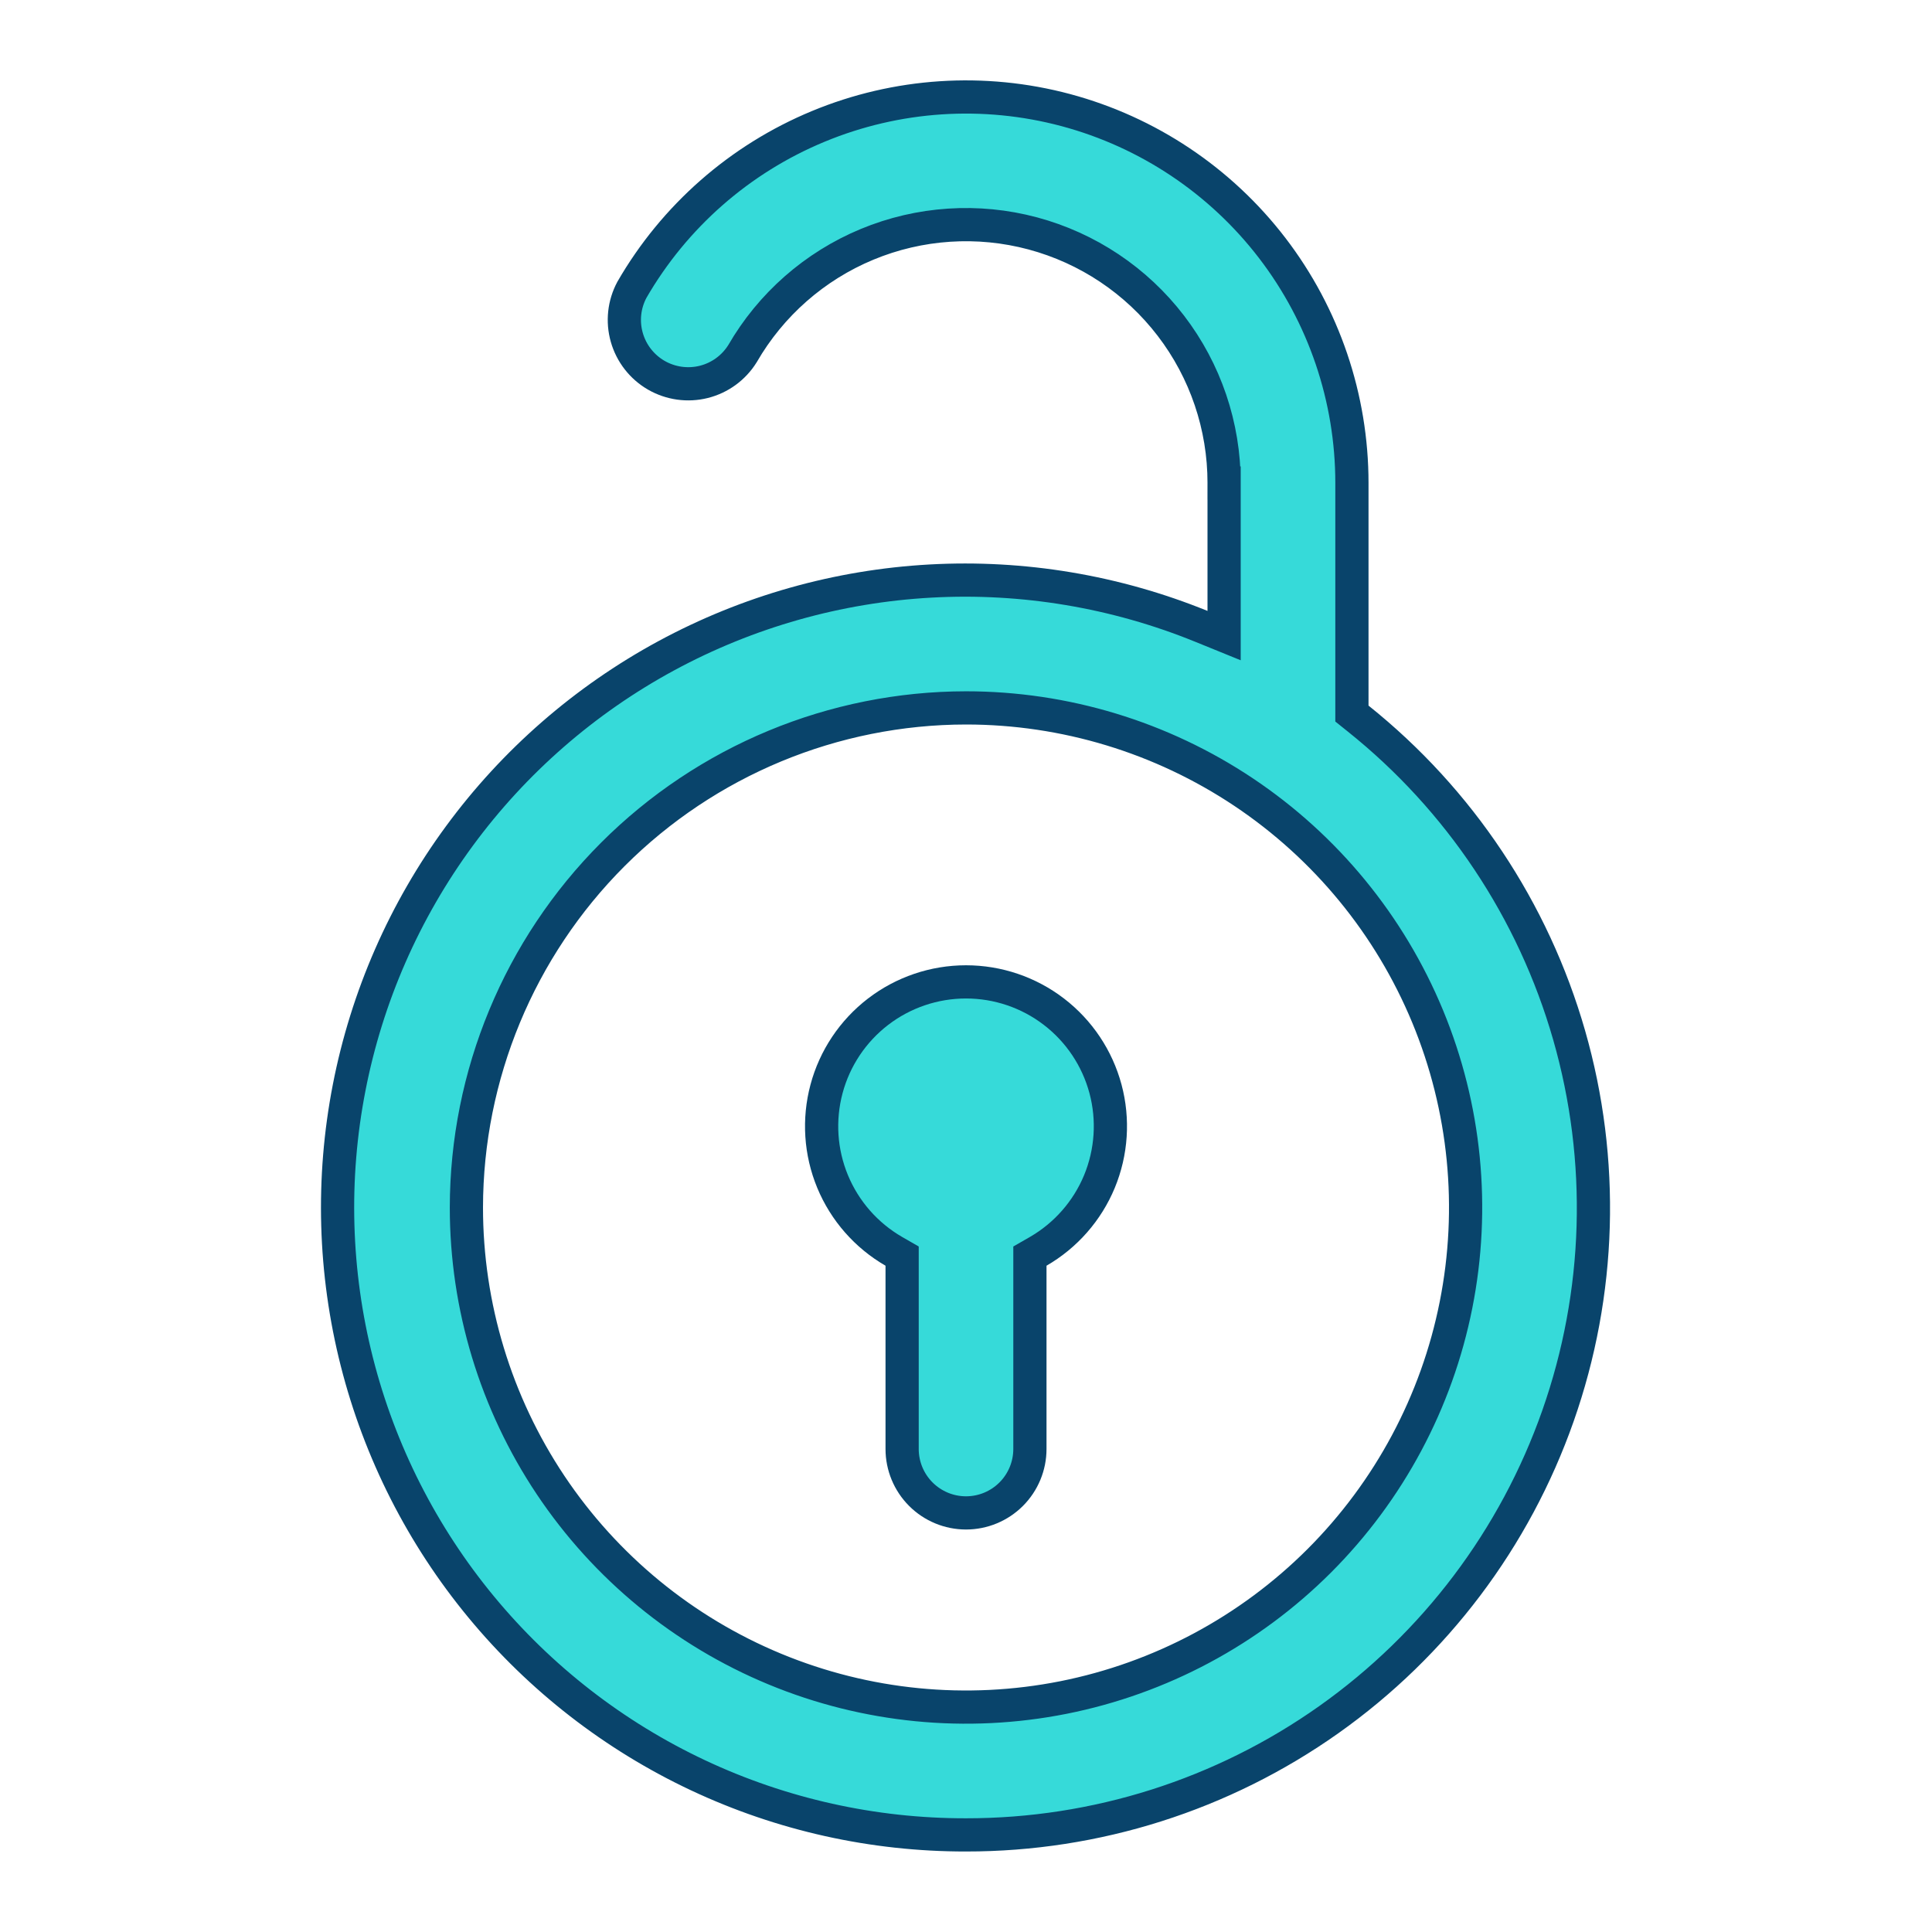 <svg width="64" height="64" viewBox="0 0 64 64" fill="none" xmlns="http://www.w3.org/2000/svg">
<path d="M40.55 16.001C40.552 14.117 39.932 12.285 38.786 10.79C37.64 9.294 36.032 8.22 34.212 7.732C32.393 7.245 30.463 7.372 28.723 8.094C26.986 8.815 25.535 10.089 24.595 11.717C24.305 12.182 23.847 12.516 23.316 12.65C22.782 12.784 22.217 12.705 21.74 12.43C21.264 12.155 20.913 11.704 20.763 11.175C20.613 10.648 20.674 10.084 20.932 9.601C22.338 7.166 24.508 5.263 27.106 4.187C29.706 3.109 32.59 2.92 35.309 3.648C38.027 4.377 40.43 5.982 42.143 8.215C43.856 10.449 44.784 13.185 44.784 16V16V23.373V23.638L44.99 23.803C48.352 26.491 50.795 30.159 51.981 34.296C53.167 38.434 53.038 42.839 51.611 46.9C50.185 50.961 47.531 54.479 44.018 56.966C40.505 59.453 36.305 60.787 32.001 60.783L31.999 60.783C28.931 60.788 25.899 60.114 23.122 58.808C20.345 57.502 17.892 55.597 15.938 53.23C13.984 50.864 12.579 48.094 11.823 45.12C11.067 42.146 10.979 39.041 11.566 36.029C12.152 33.017 13.398 30.172 15.215 27.698C17.031 25.225 19.373 23.184 22.071 21.723C24.77 20.262 27.759 19.417 30.823 19.248C33.887 19.079 36.95 19.591 39.793 20.747L40.55 21.055V20.237V16.001ZM40.55 16.001L40 16H40.55V16.001ZM32 23.45L32 23.45C27.612 23.454 23.405 25.199 20.302 28.302C17.2 31.405 15.455 35.612 15.45 39.999V40C15.45 43.273 16.421 46.473 18.239 49.195C20.058 51.916 22.643 54.038 25.667 55.29C28.691 56.543 32.019 56.87 35.229 56.232C38.439 55.593 41.388 54.017 43.703 51.703C46.017 49.388 47.594 46.439 48.232 43.229C48.871 40.018 48.543 36.691 47.291 33.667C46.038 30.642 43.917 28.058 41.195 26.239C38.473 24.421 35.273 23.45 32 23.45Z" fill="#36DAD9" stroke="#09446B" stroke-width="1.1"/>
<path d="M29.884 41.928V41.61L29.609 41.452C28.697 40.925 27.984 40.112 27.581 39.14C27.178 38.167 27.108 37.088 27.38 36.071C27.652 35.054 28.253 34.155 29.088 33.514C29.924 32.873 30.947 32.526 32 32.526C33.053 32.526 34.077 32.873 34.912 33.514C35.748 34.155 36.348 35.054 36.621 36.071C36.893 37.088 36.822 38.167 36.42 39.14C36.017 40.112 35.304 40.925 34.392 41.452L34.117 41.61V41.928V48C34.117 48.561 33.894 49.1 33.497 49.497C33.1 49.894 32.562 50.117 32 50.117C31.439 50.117 30.901 49.894 30.504 49.497C30.107 49.1 29.884 48.561 29.884 48V41.928Z" fill="#36DAD9" stroke="#09446B" stroke-width="1.1"/>
</svg>
